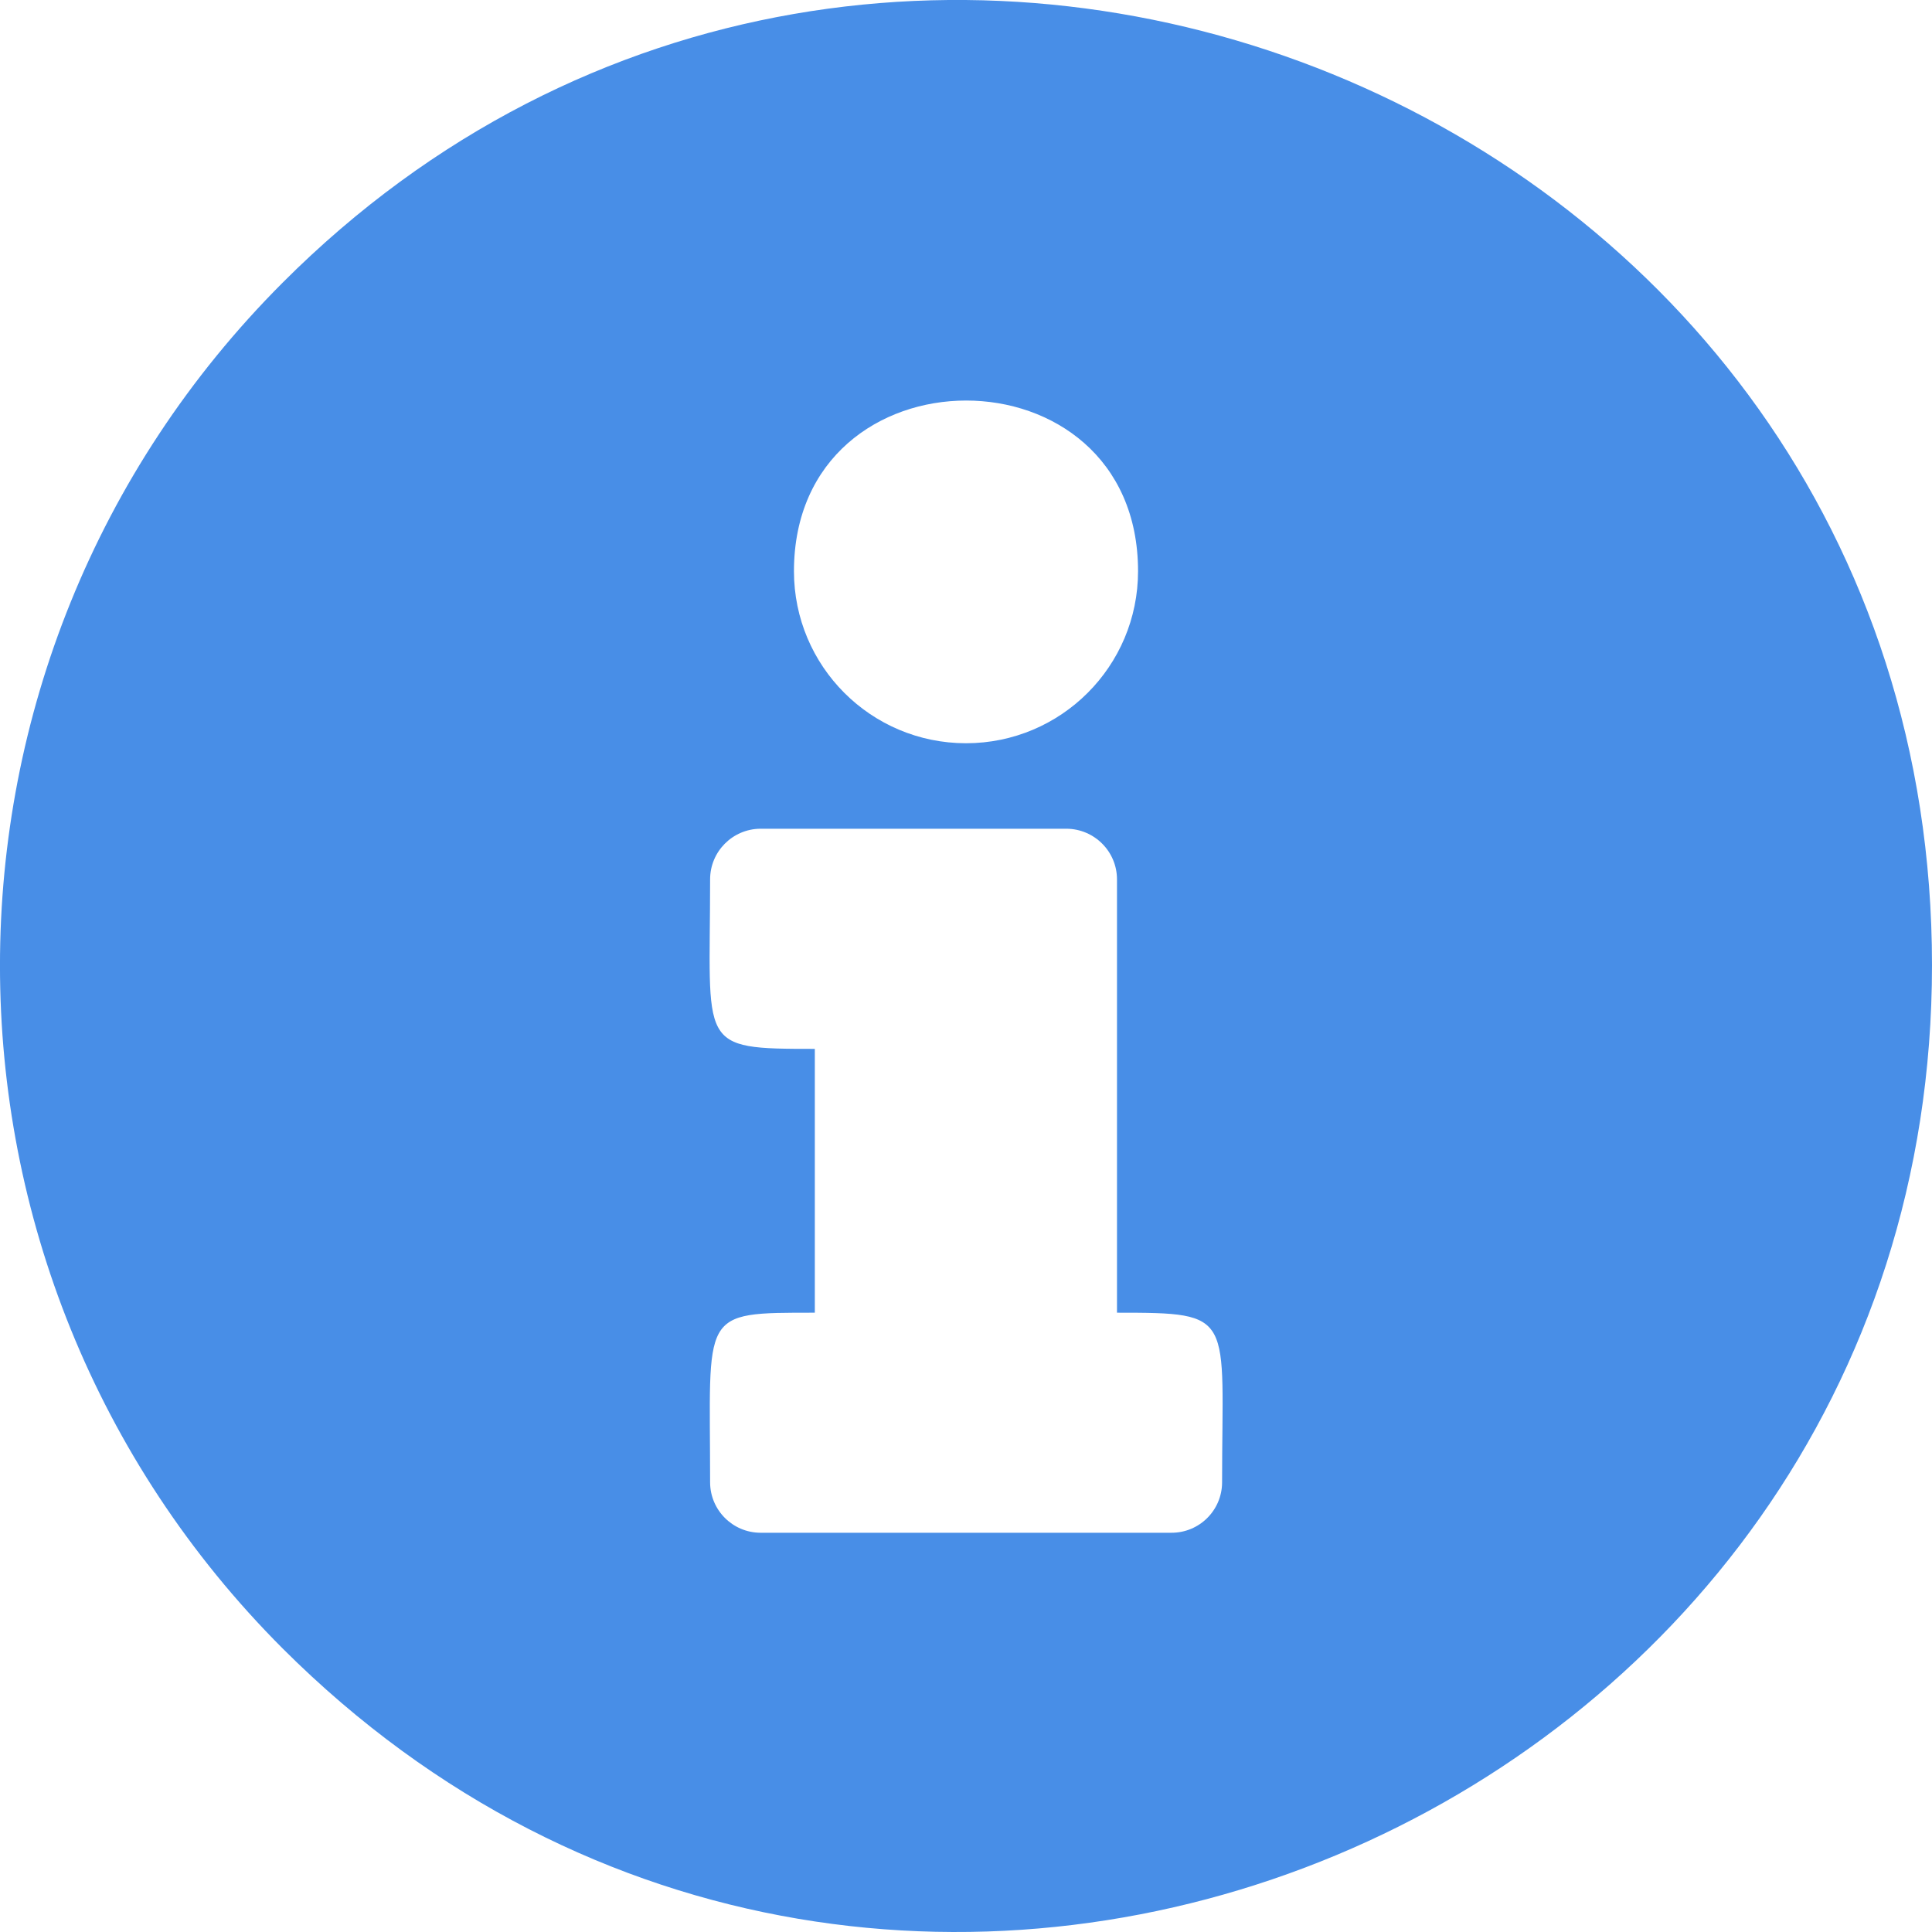 <svg xmlns="http://www.w3.org/2000/svg" width="20" height="20" viewBox="0 0 20 20">
  <path fill="#488EE7" d="M511.781,984.913 C511.781,985.897 510.984,986.694 510,986.694 C509.016,986.694 508.219,985.897 508.219,984.913 C508.22,982.56 511.781,982.555 511.781,984.913 Z M502.927,981.925 C499.024,985.831 499.024,992.16 502.927,996.066 C509.242,1002.371 520,997.823 520,988.991 C520,980.039 509.141,975.702 502.927,981.925 L502.927,981.925 Z M512.651,994.346 C512.65,994.635 512.415,994.868 512.126,994.867 L507.872,994.867 C507.585,994.866 507.352,994.633 507.351,994.346 C507.351,992.573 507.232,992.589 508.435,992.589 L508.435,989.858 C507.208,989.858 507.351,989.842 507.351,988.105 C507.35,987.816 507.583,987.581 507.872,987.579 L511.041,987.579 C511.33,987.581 511.564,987.816 511.563,988.105 L511.563,992.589 C512.798,992.589 512.651,992.605 512.651,994.346 L512.651,994.346 Z" transform="translate(-500 -979)"/>
</svg>
